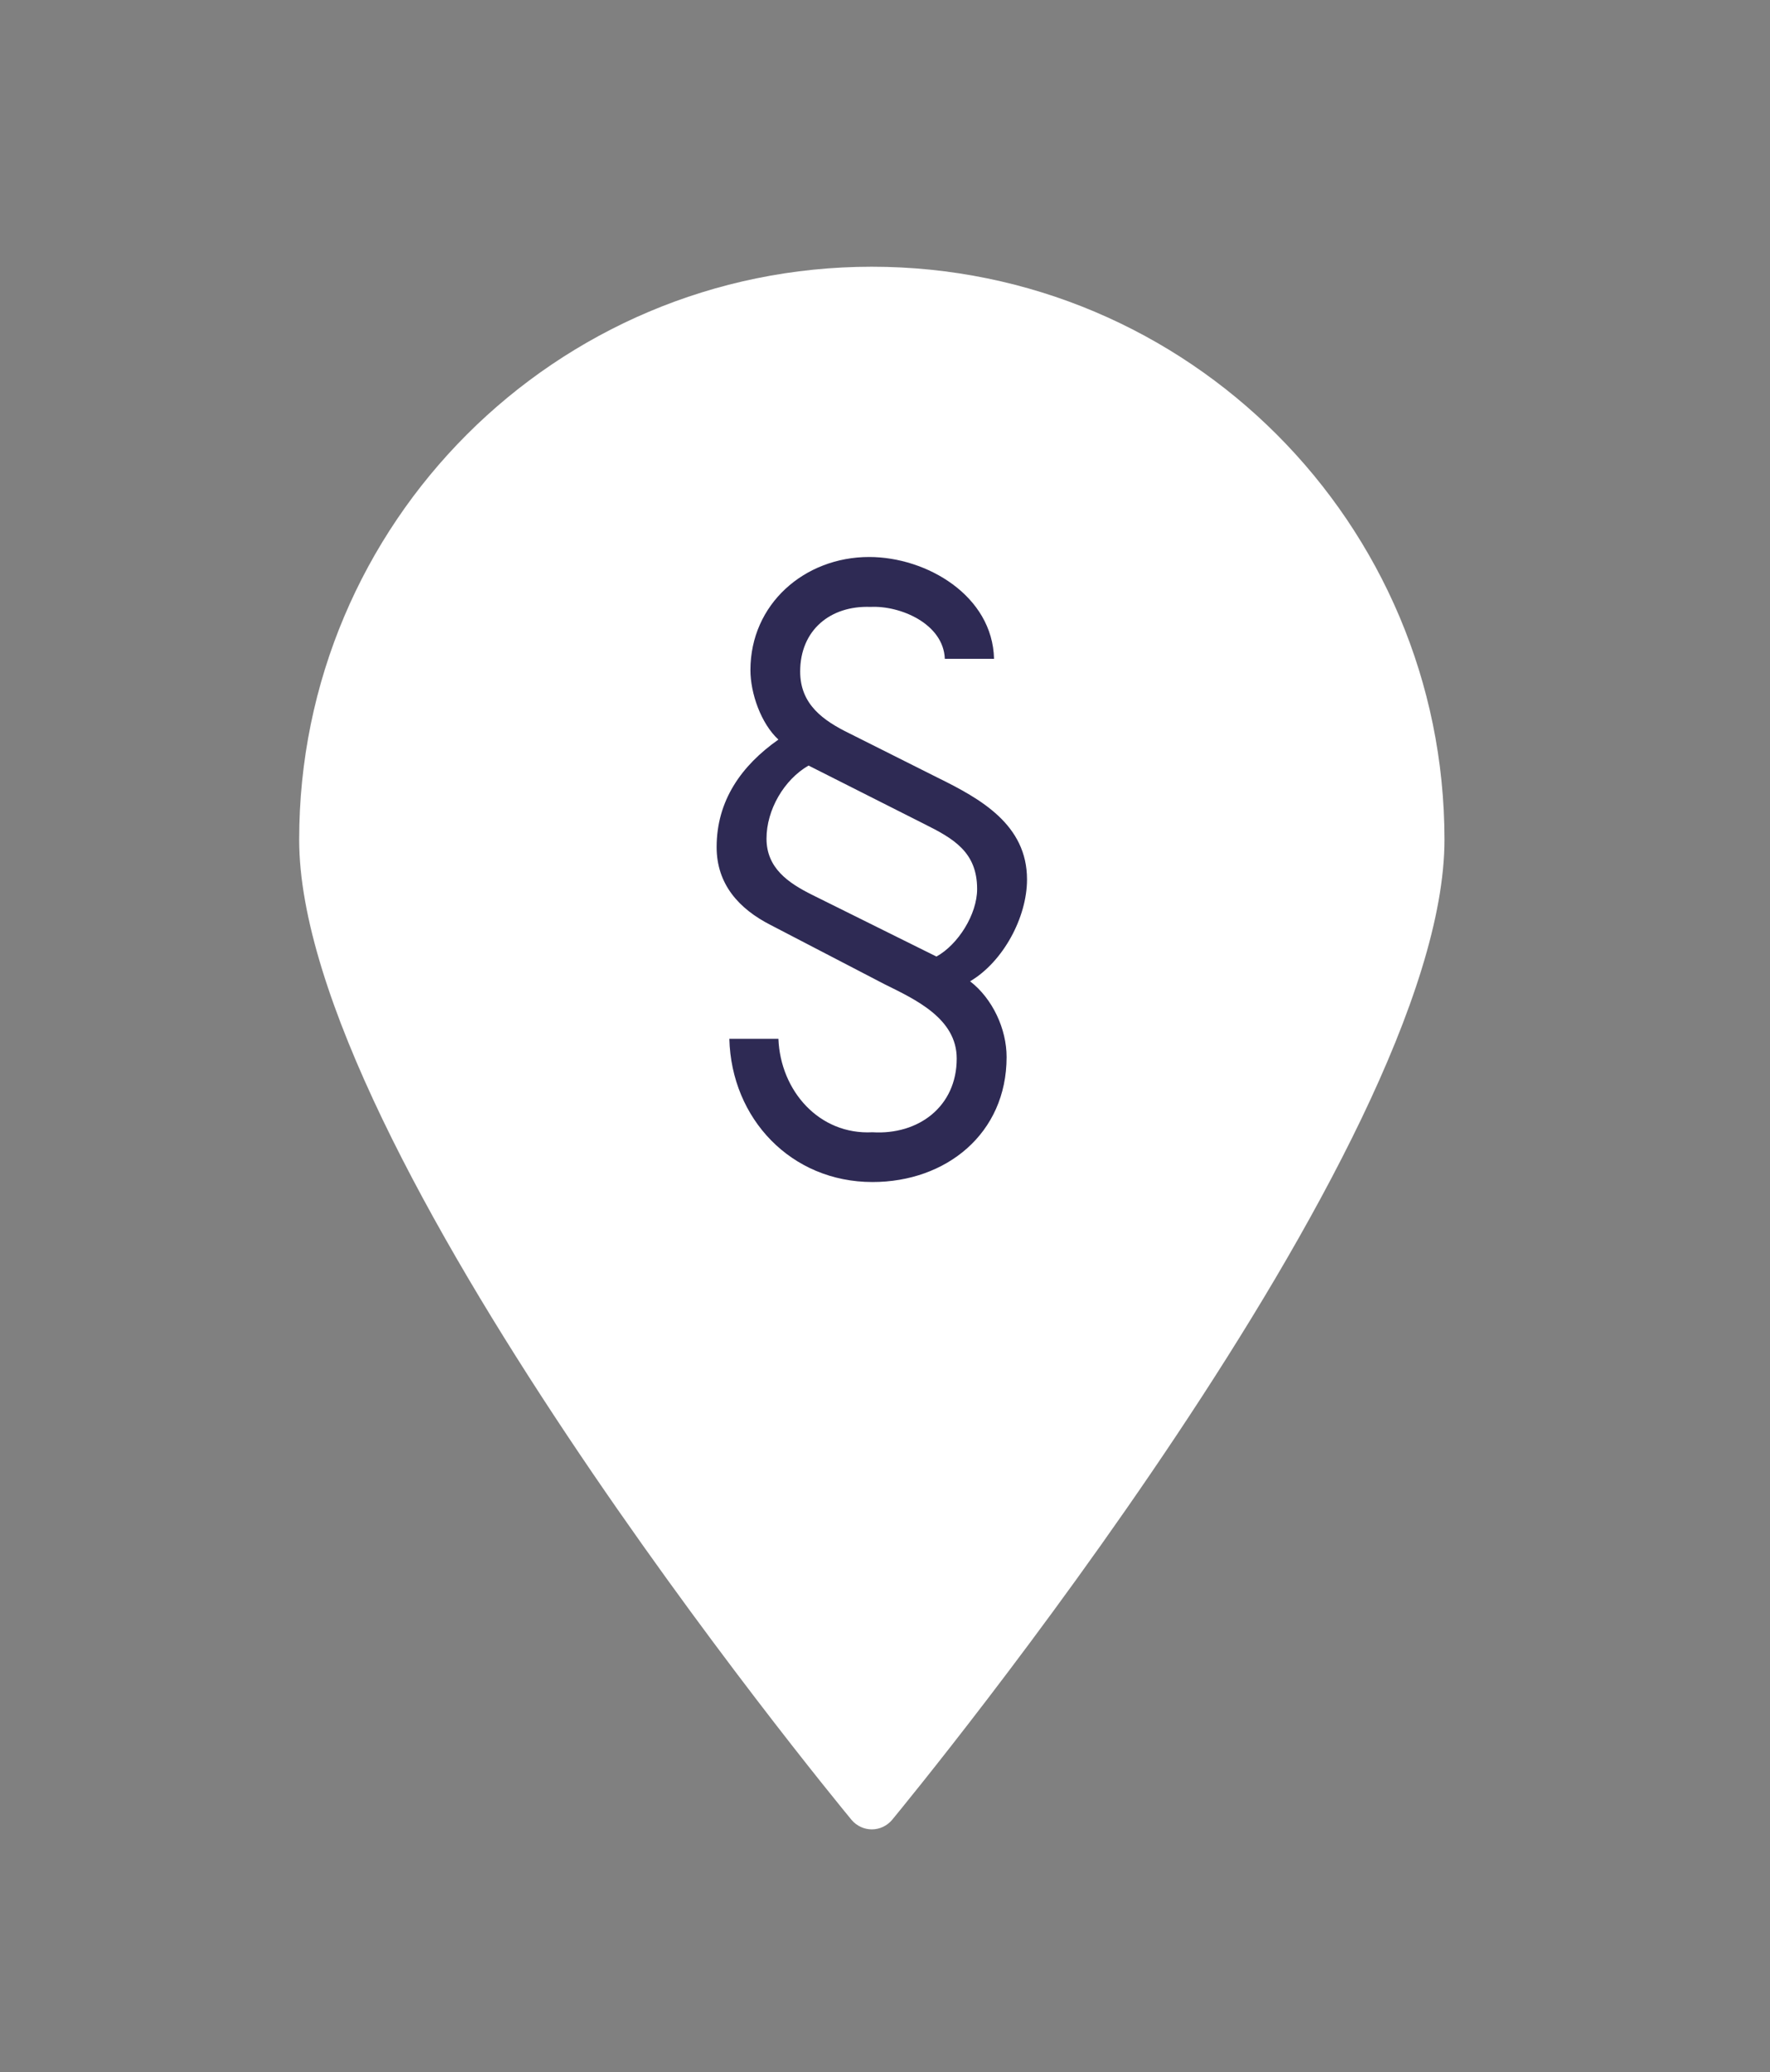 <?xml version="1.0" encoding="utf-8"?>
<!-- Generator: Adobe Illustrator 26.4.0, SVG Export Plug-In . SVG Version: 6.00 Build 0)  -->
<svg version="1.1" id="Ebene_1" xmlns="http://www.w3.org/2000/svg" xmlns:xlink="http://www.w3.org/1999/xlink" x="0px" y="0px"
	 viewBox="0 0 130.93 153.19" style="enable-background:new 0 0 130.93 153.19;" xml:space="preserve">
<rect x="0" y="0" width="130.93" height="153.19" fill="#808080" stroke="none"/>
<style type="text/css">
	.st0{fill:#2E2A54;}
	.st1{fill:#FFFFFF;}
	.st2{clip-path:url(#SVGID_00000137853226064029036610000010364066128395699358_);fill:#FFFFFF;}
	.st3{clip-path:url(#SVGID_00000137853226064029036610000010364066128395699358_);fill:#2E2A54;}
	.st4{clip-path:url(#SVGID_00000009566879756198117490000016235789563628067759_);fill:#FFFFFF;}
	.st5{clip-path:url(#SVGID_00000169533925612724559460000008255276433080130730_);fill:#FFFFFF;}
	.st6{clip-path:url(#SVGID_00000000213876531347405450000007990646480755996081_);fill:#FFFFFF;}
	.st7{clip-path:url(#SVGID_00000101101829203860025130000006214348666293846436_);fill:#FFFFFF;}
</style>
<g>
	<defs>
		<rect id="SVGID_1_" x="22.13" y="19.72" width="84.72" height="115.53"/>
	</defs>
	<clipPath id="SVGID_00000056408866160795758060000003837286334516394423_">
		<use xlink:href="#SVGID_1_"  style="overflow:visible;"/>
	</clipPath>
	<path style="clip-path:url(#SVGID_00000056408866160795758060000003837286334516394423_);fill:#FFFFFF;" d="M64.49,135.25
		c-0.57,0-1.11-0.25-1.49-0.69c-1.67-2.02-40.87-49.71-40.87-72.48c0-23.4,18.96-42.36,42.36-42.36s42.36,18.96,42.36,42.36
		c0,22.77-39.21,70.46-40.87,72.48C65.6,135,65.06,135.25,64.49,135.25"/>
	<path style="clip-path:url(#SVGID_00000056408866160795758060000003837286334516394423_);fill:#2E2A54;" d="M69.27,70.72
		c1.6-0.88,3.01-3.12,3.01-4.99c0-2.75-1.76-3.74-3.95-4.83l-8.52-4.3C58,57.64,56.7,59.87,56.7,62c0,2.18,1.61,3.28,3.38,4.16
		L69.27,70.72z M69.89,48.71c-0.1-2.59-3.28-3.95-5.5-3.84c-2.96-0.11-5.2,1.71-5.2,4.78c0,2.44,1.72,3.63,3.64,4.57l6.54,3.28
		c3.17,1.56,6.6,3.47,6.6,7.52c0,2.8-1.76,6.08-4.21,7.53c1.67,1.29,2.7,3.53,2.7,5.6c0,5.66-4.47,9.24-9.92,9.24
		c-6.02,0-10.44-4.68-10.59-10.59h3.63c0.15,3.84,3.01,7.12,6.96,6.91c3.38,0.21,6.23-1.88,6.23-5.45c0-2.97-3.07-4.37-5.35-5.5
		l-8.41-4.37c-2.34-1.19-4-3.01-4-5.76c0-3.43,1.82-6.02,4.57-7.95c-1.29-1.19-2.07-3.42-2.07-5.14c0-4.88,4-8.36,8.78-8.36
		c4.26,0,9.13,2.86,9.24,7.53H69.89z"/>
</g>
</svg>
